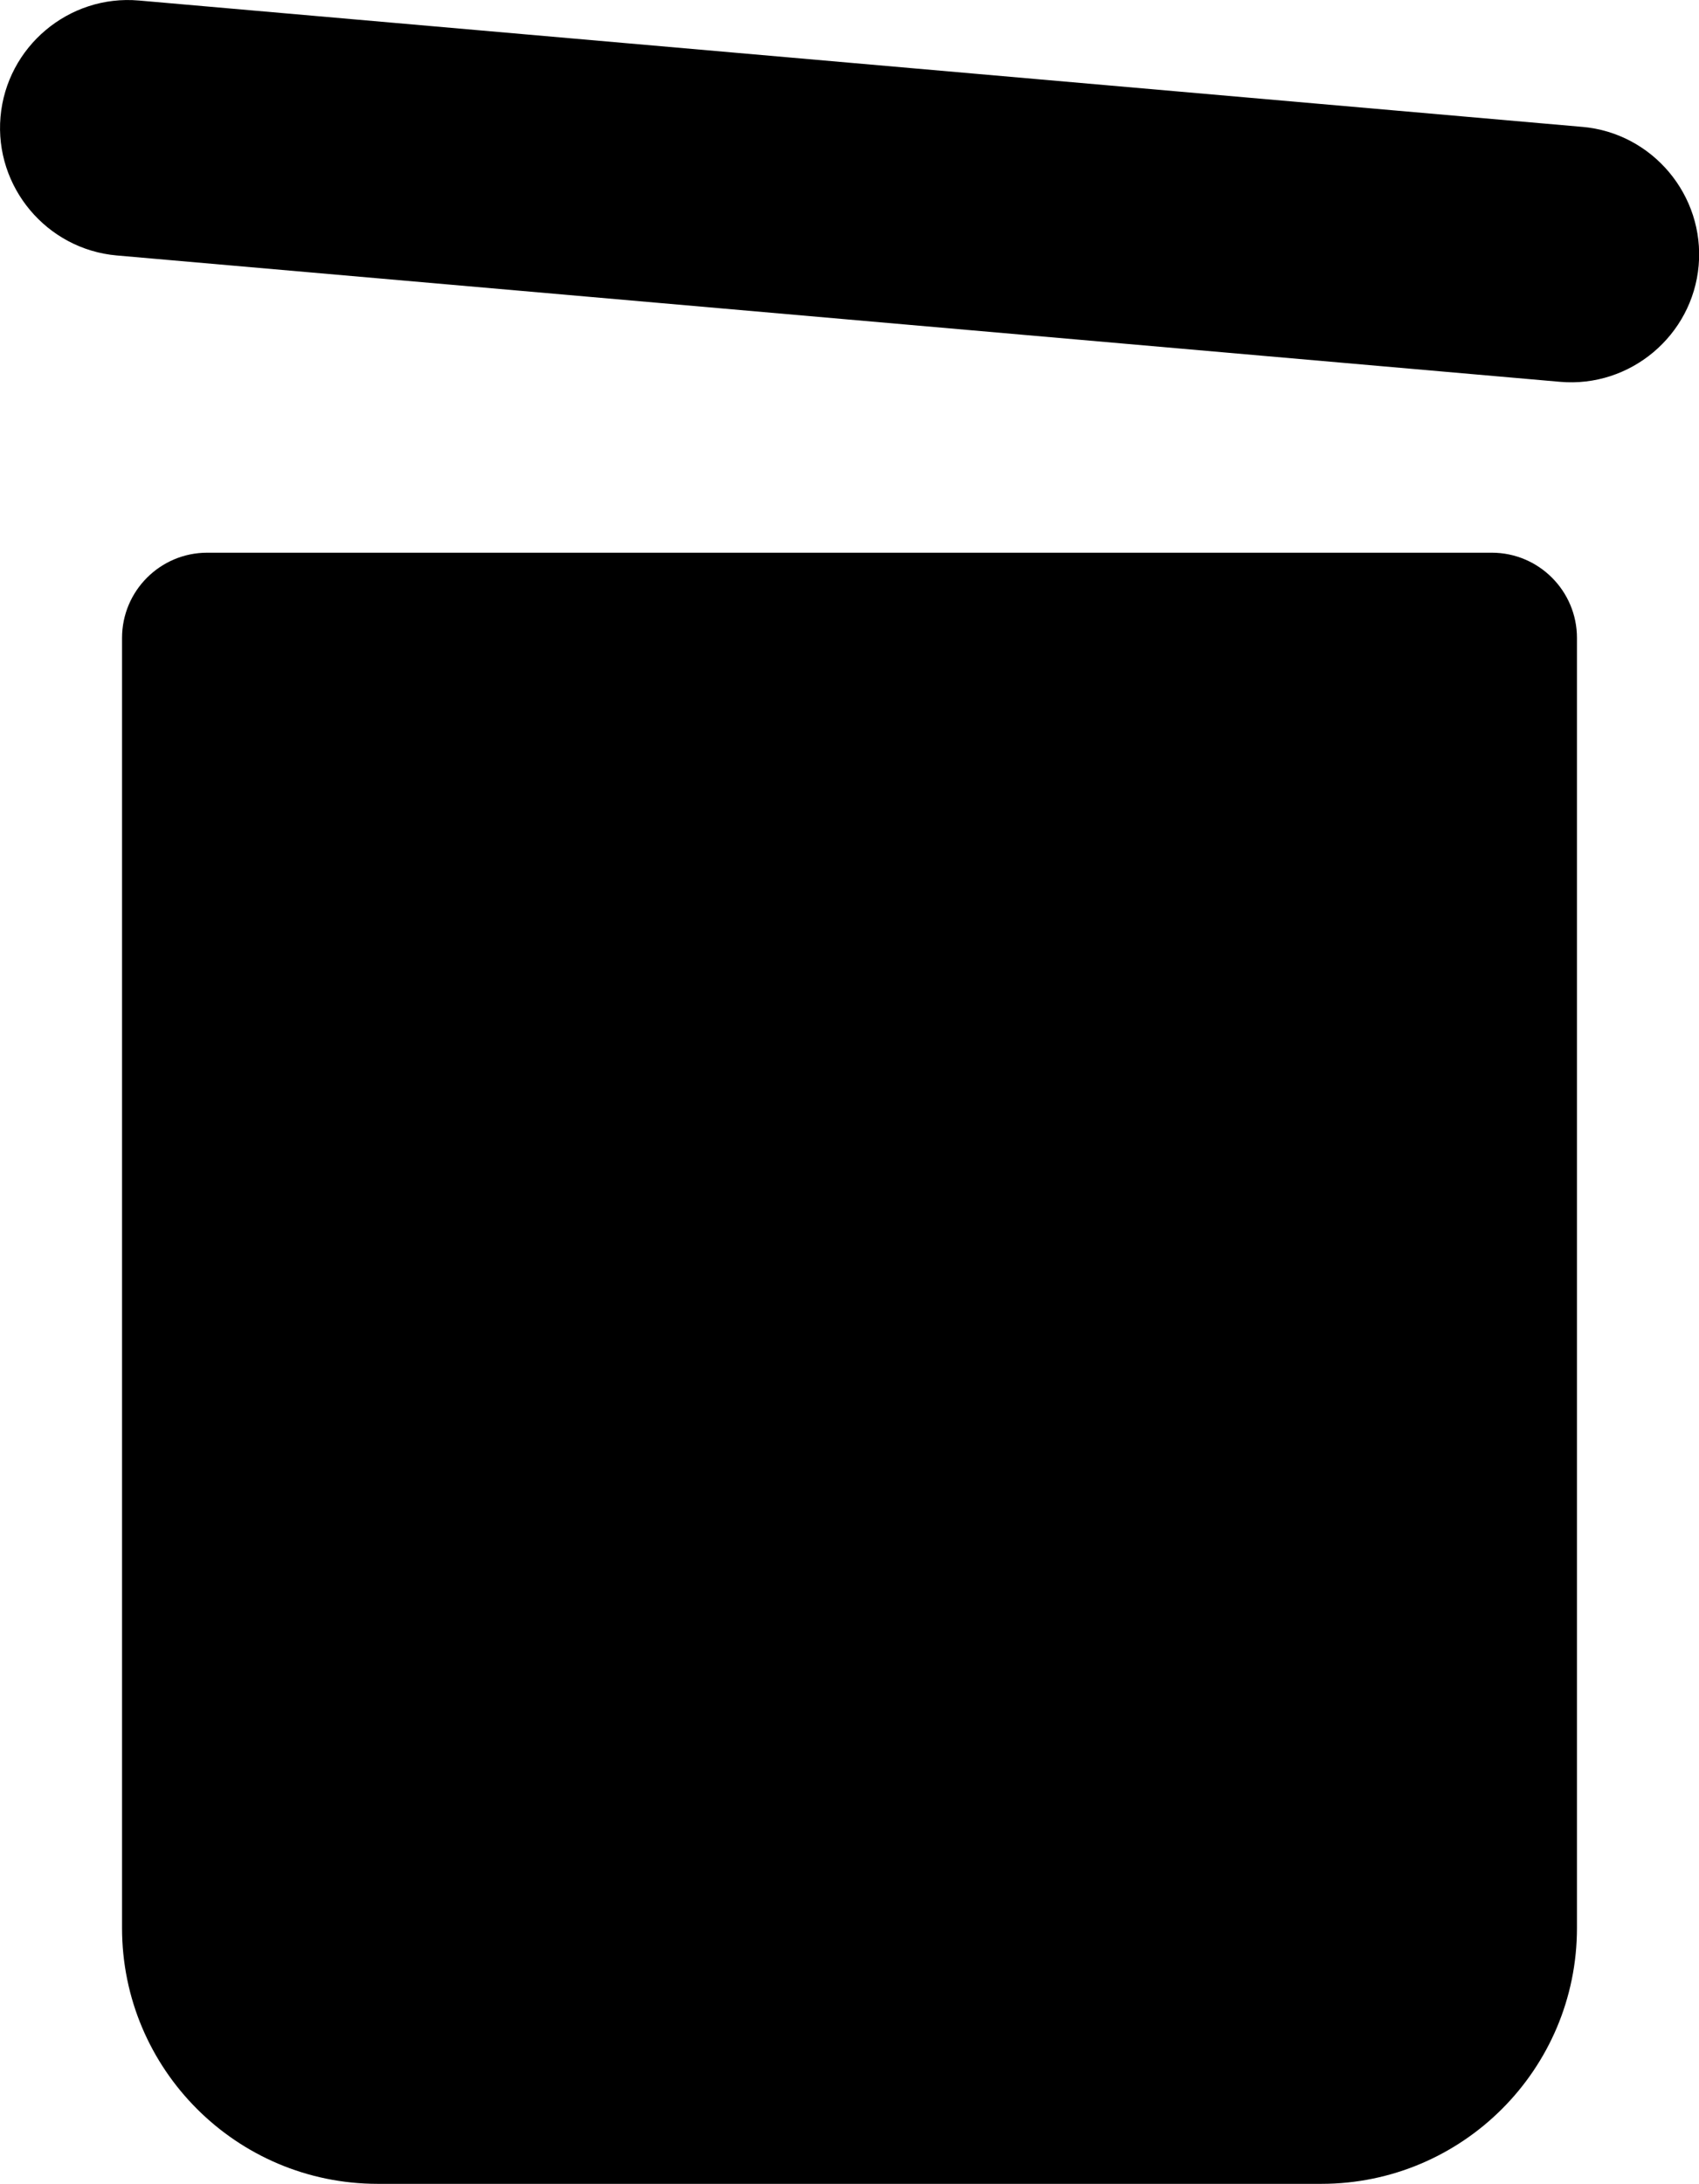 <?xml version="1.0" encoding="UTF-8"?>
<svg id="Ebene_2" data-name="Ebene 2" xmlns="http://www.w3.org/2000/svg" viewBox="0 0 99.68 128.06">
  <g id="Layer_4" data-name="Layer 4">
    <g>
      <path d="m87.52,32.41H12.16c-2.76,0-5,2.24-5,5v75.65c0,8.28,6.72,15,15,15h55.36c8.28,0,15-6.72,15-15V37.41c0-2.76-2.24-5-5-5Z"/>
      <path d="m92.83,7.44L8.15.03C4.04-.33.39,2.74.03,6.85s2.71,7.77,6.82,8.13l84.68,7.41c4.11.36,7.77-2.71,8.13-6.82.36-4.11-2.71-7.77-6.82-8.13Z"/>
    </g>
  </g>
</svg>